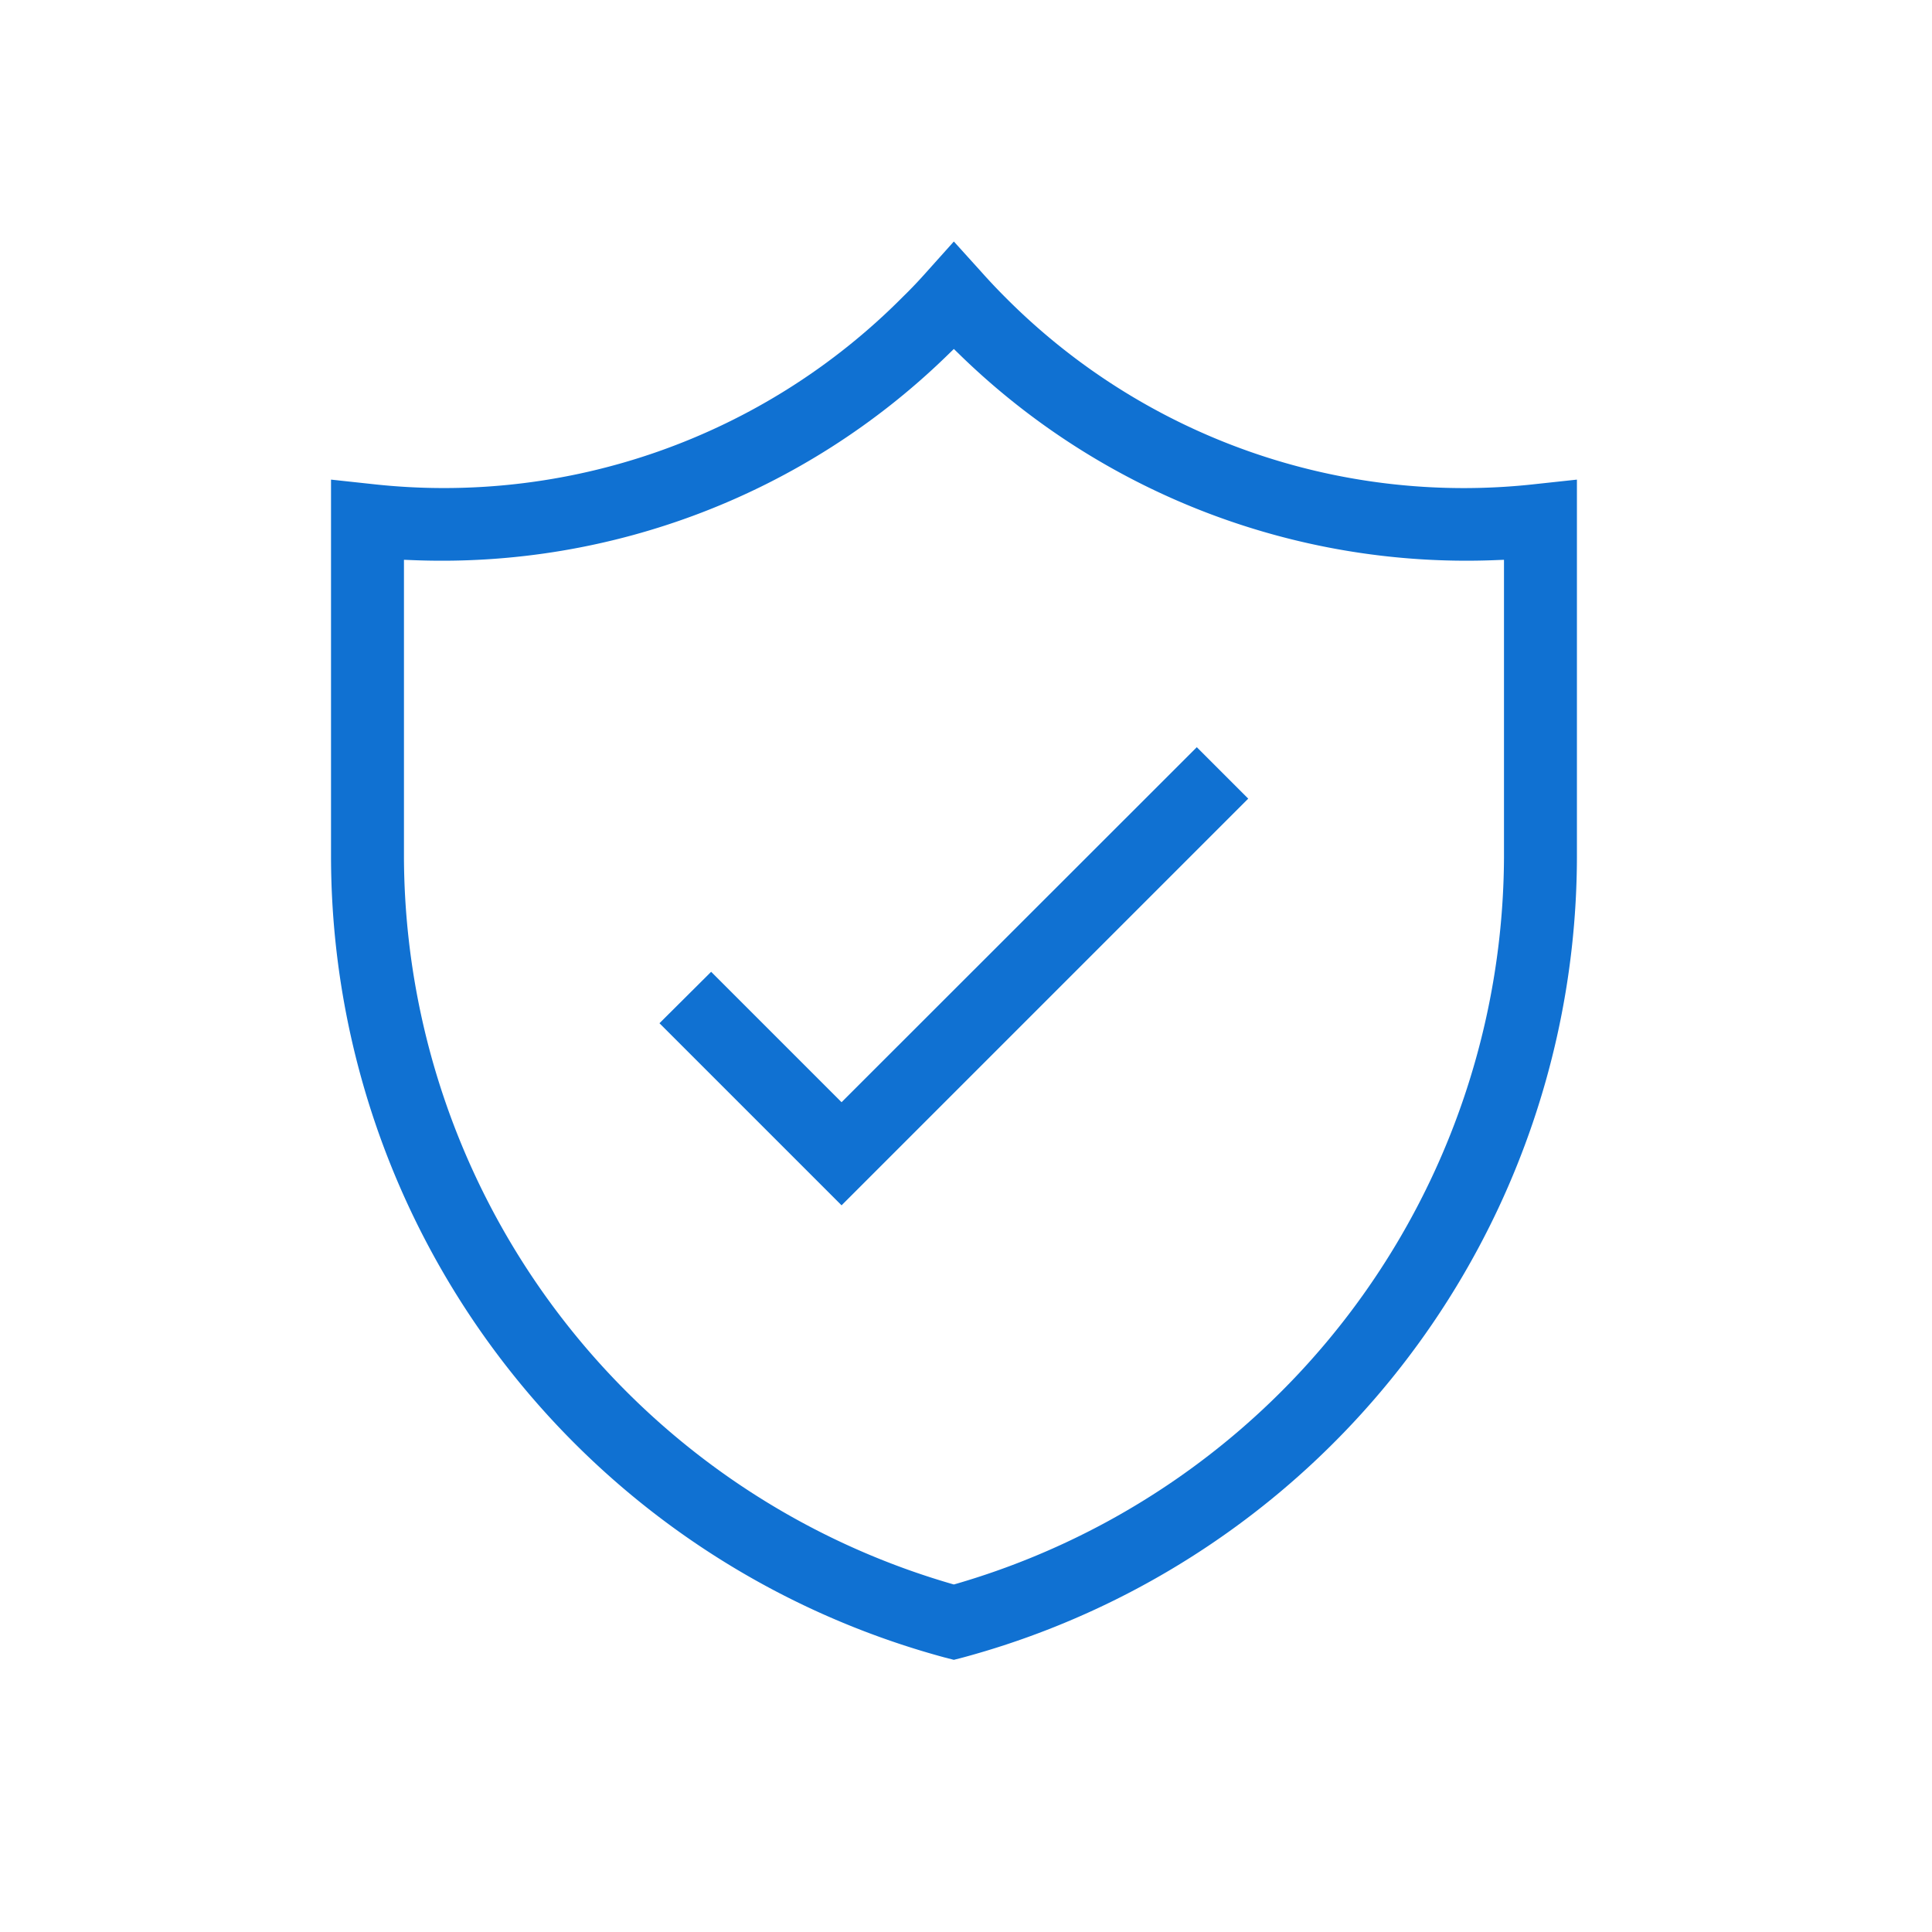 <svg xmlns="http://www.w3.org/2000/svg" width="80" height="80" viewBox="0 0 80 80"><g id="ic-security" transform="translate(-182 -1394)"><rect id="area" width="80" height="80" transform="translate(182 1394)" fill="none"></rect><g id="ic" transform="translate(195.707 1404)"><path id="Path_4314" data-name="Path 4314" d="M49.92,10.04A26.753,26.753,0,0,1,27.9,2.29c-.33-.33-.66-.68-.98-1.04L25.79,0,24.67,1.25c-.32.36-.65.71-.99,1.04A26.764,26.764,0,0,1,1.67,10.04L0,9.86V25.5A34.391,34.391,0,0,0,25.4,58.63l.39.1.39-.1A34.4,34.4,0,0,0,51.59,25.5V9.86ZM48.57,25.5A31.471,31.471,0,0,1,25.93,55.57l-.14.04-.14-.04A31.449,31.449,0,0,1,3.02,25.5V13.18l.52.02a30,30,0,0,0,21.9-8.41l.35-.34.35.34A30.064,30.064,0,0,0,48.05,13.2l.52-.02Z" fill="#1071d2"></path><path id="Path_4315" data-name="Path 4315" d="M37.98,23.07,21.14,39.91,13.6,32.37l2.14-2.13,5.4,5.4,14.71-14.7Z" fill="#1071d2"></path></g></g></svg>
